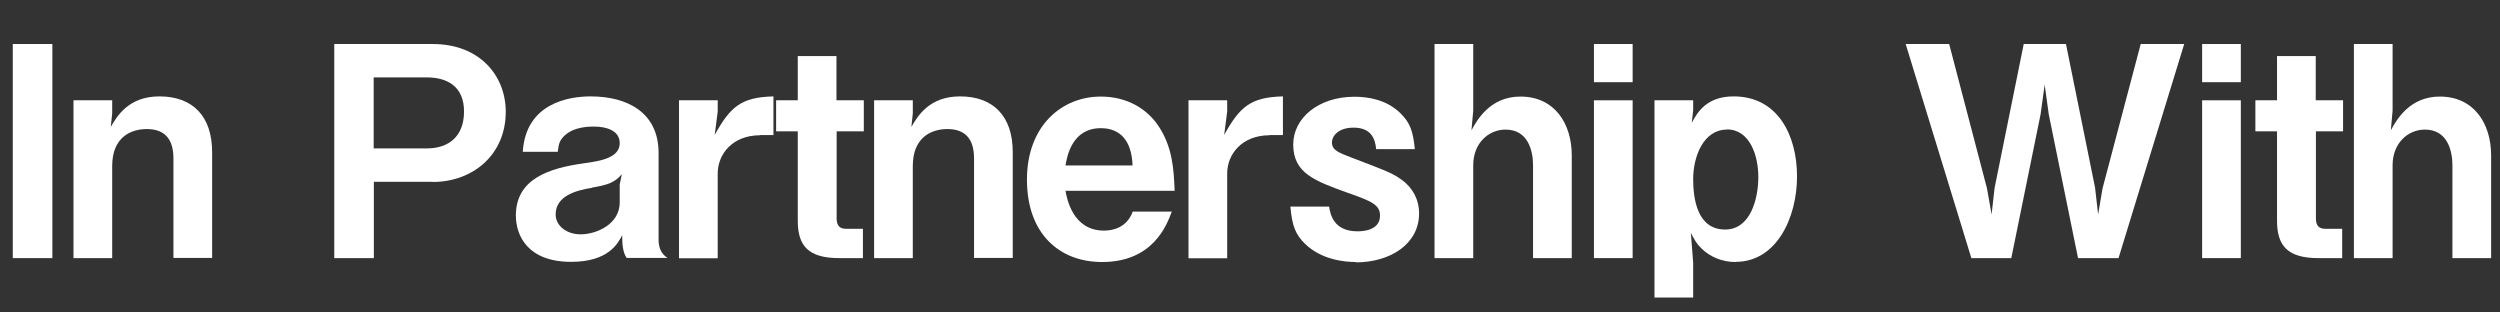 <?xml version="1.0" encoding="UTF-8"?>
<svg id="b" data-name="レイヤー 2" xmlns="http://www.w3.org/2000/svg" viewBox="0 0 140.83 17.6">
  <rect x="0" y="0" width="140.83" height="17.6" fill="#333333" stroke="none"/>
  <defs>
    <style>
      .d {
        fill: #fff;
      }
    </style>
  </defs>
  <g id="c" data-name="レイヤー 1">
    <g>
      <path class="d" d="M.72,14.54V2.48h2.23v12.06H.72Z"/>
      <path class="d" d="M9.77,14.54v-5.62c0-.99-.41-1.65-1.5-1.65-.89,0-1.95.45-1.95,2.08v5.19h-2.18V5.65h2.18v.74l-.08.76c.35-.61,1.01-1.72,2.74-1.72,1.88,0,2.97,1.12,2.97,3.14v5.96h-2.18Z"/>
      <path class="d" d="M24.38,10.24h-3.32v4.3h-2.23V2.48h5.55c2.63,0,4.11,1.77,4.11,3.82,0,2.43-1.87,3.95-4.11,3.95ZM24.04,4.36h-2.99v4h2.99c1.24,0,2.1-.68,2.1-2.08s-.93-1.92-2.1-1.92Z"/>
      <path class="d" d="M35.31,14.54c-.25-.33-.26-.91-.26-1.29-.25.48-.79,1.5-2.88,1.5-2.45,0-3.11-1.49-3.11-2.61,0-2.05,1.83-2.66,3.82-2.94.96-.13,2.03-.31,2.03-1.14,0-.71-.76-.93-1.44-.93-.2,0-1.14-.02-1.7.54-.25.25-.3.45-.35.88h-1.97c.17-2.76,2.63-3.12,3.82-3.12,2.05,0,3.83.89,3.83,3.19v4.89c0,.31.07.74.5,1.02h-2.3ZM33.35,10.58c-.83.13-2.05.43-2.05,1.5,0,.63.61,1.12,1.4,1.12.89,0,2.21-.56,2.21-1.8v-1.01l.12-.58c-.38.45-.74.6-1.69.76Z"/>
      <path class="d" d="M42.81,7.62c-1.54,0-2.38,1.06-2.38,2.15v4.78h-2.18V5.65h2.18v.64l-.17,1.31c.89-1.6,1.49-2.12,3.31-2.17v2.18h-.76Z"/>
      <path class="d" d="M47.13,7.4v4.91c0,.4.17.58.54.58h.94v1.65h-1.34c-1.73,0-2.33-.69-2.33-2.1v-5.04h-1.22v-1.75h1.22v-2.49h2.18v2.49h1.54v1.75h-1.54Z"/>
      <path class="d" d="M54.87,14.54v-5.62c0-.99-.41-1.65-1.5-1.65-.89,0-1.95.45-1.95,2.08v5.19h-2.18V5.65h2.18v.74l-.08.76c.35-.61,1.01-1.72,2.74-1.72,1.88,0,2.97,1.12,2.97,3.14v5.96h-2.18Z"/>
      <path class="d" d="M60.02,10.74c.08.45.41,2.25,2.17,2.25.4,0,1.26-.1,1.62-1.07h2.2c-.28.74-1.04,2.84-3.93,2.84-2.41,0-4.23-1.6-4.23-4.64s1.97-4.68,4.16-4.68c1.47,0,2.61.68,3.27,1.69.76,1.16.84,2.36.89,3.62h-6.15ZM62.02,7.22c-1.62,0-1.9,1.54-2,2.1h3.78c-.05-1.39-.69-2.1-1.79-2.1Z"/>
      <path class="d" d="M71.51,7.62c-1.54,0-2.38,1.06-2.38,2.15v4.78h-2.18V5.65h2.18v.64l-.17,1.31c.89-1.6,1.49-2.12,3.31-2.17v2.18h-.76Z"/>
      <path class="d" d="M76.38,14.76c-.63,0-1.95-.12-2.88-1.04-.51-.51-.71-.96-.81-2.08h2.18c.07.43.25,1.39,1.6,1.39.18,0,1.27,0,1.27-.88,0-.61-.45-.81-1.85-1.3-1.82-.66-3.04-1.09-3.04-2.71,0-1.49,1.42-2.69,3.45-2.69.74,0,1.8.15,2.59.93.55.54.71,1.01.81,2.02h-2.18c-.05-.64-.33-1.21-1.27-1.21-.88,0-1.22.49-1.22.83,0,.45.41.59,1.11.86,2.21.84,2.3.89,2.81,1.24.63.45.99,1.12.99,1.9,0,1.74-1.64,2.76-3.57,2.76Z"/>
      <path class="d" d="M86.36,14.54v-5.22c0-.83-.28-2.02-1.55-2.02-.97,0-1.82.78-1.82,2v5.24h-2.18V2.48h2.18v3.75l-.1,1.11c.33-.61,1.07-1.9,2.76-1.9,1.9,0,2.89,1.49,2.89,3.32v5.78h-2.18Z"/>
      <path class="d" d="M89.79,4.63v-2.15h2.18v2.15h-2.18ZM89.79,14.54V5.65h2.18v8.89h-2.18Z"/>
      <path class="d" d="M97.78,14.76c-.76,0-1.45-.28-1.95-.78-.25-.25-.36-.43-.58-.86l.13,1.69v1.95h-2.18V5.65h2.18v.56l-.08.71c.31-.58.83-1.49,2.36-1.49,2.51,0,3.57,2.23,3.57,4.5,0,2.39-1.19,4.82-3.45,4.82ZM97.28,7.3c-1.31,0-1.9,1.5-1.9,2.79,0,1.12.23,2.84,1.8,2.84,1.44,0,1.87-1.75,1.87-2.96s-.48-2.68-1.77-2.68Z"/>
      <path class="d" d="M119.31,14.54h-2.25l-1.65-8.1-.23-1.67-.23,1.67-1.65,8.1h-2.25l-3.7-12.06h2.45l2.13,8.13.26,1.47.17-1.5,1.64-8.1h2.38l1.64,8.1.17,1.5.25-1.47,2.15-8.13h2.45l-3.7,12.06Z"/>
      <path class="d" d="M124.05,4.63v-2.15h2.18v2.15h-2.18ZM124.05,14.54V5.65h2.18v8.89h-2.18Z"/>
      <path class="d" d="M130.46,7.4v4.91c0,.4.17.58.54.58h.94v1.65h-1.34c-1.73,0-2.33-.69-2.33-2.1v-5.04h-1.22v-1.75h1.22v-2.49h2.18v2.49h1.54v1.75h-1.54Z"/>
      <path class="d" d="M138.15,14.54v-5.22c0-.83-.28-2.02-1.55-2.02-.97,0-1.82.78-1.82,2v5.24h-2.18V2.48h2.18v3.75l-.1,1.11c.33-.61,1.07-1.9,2.76-1.9,1.9,0,2.89,1.49,2.89,3.32v5.78h-2.18Z"/>
    </g>
  </g>
</svg>